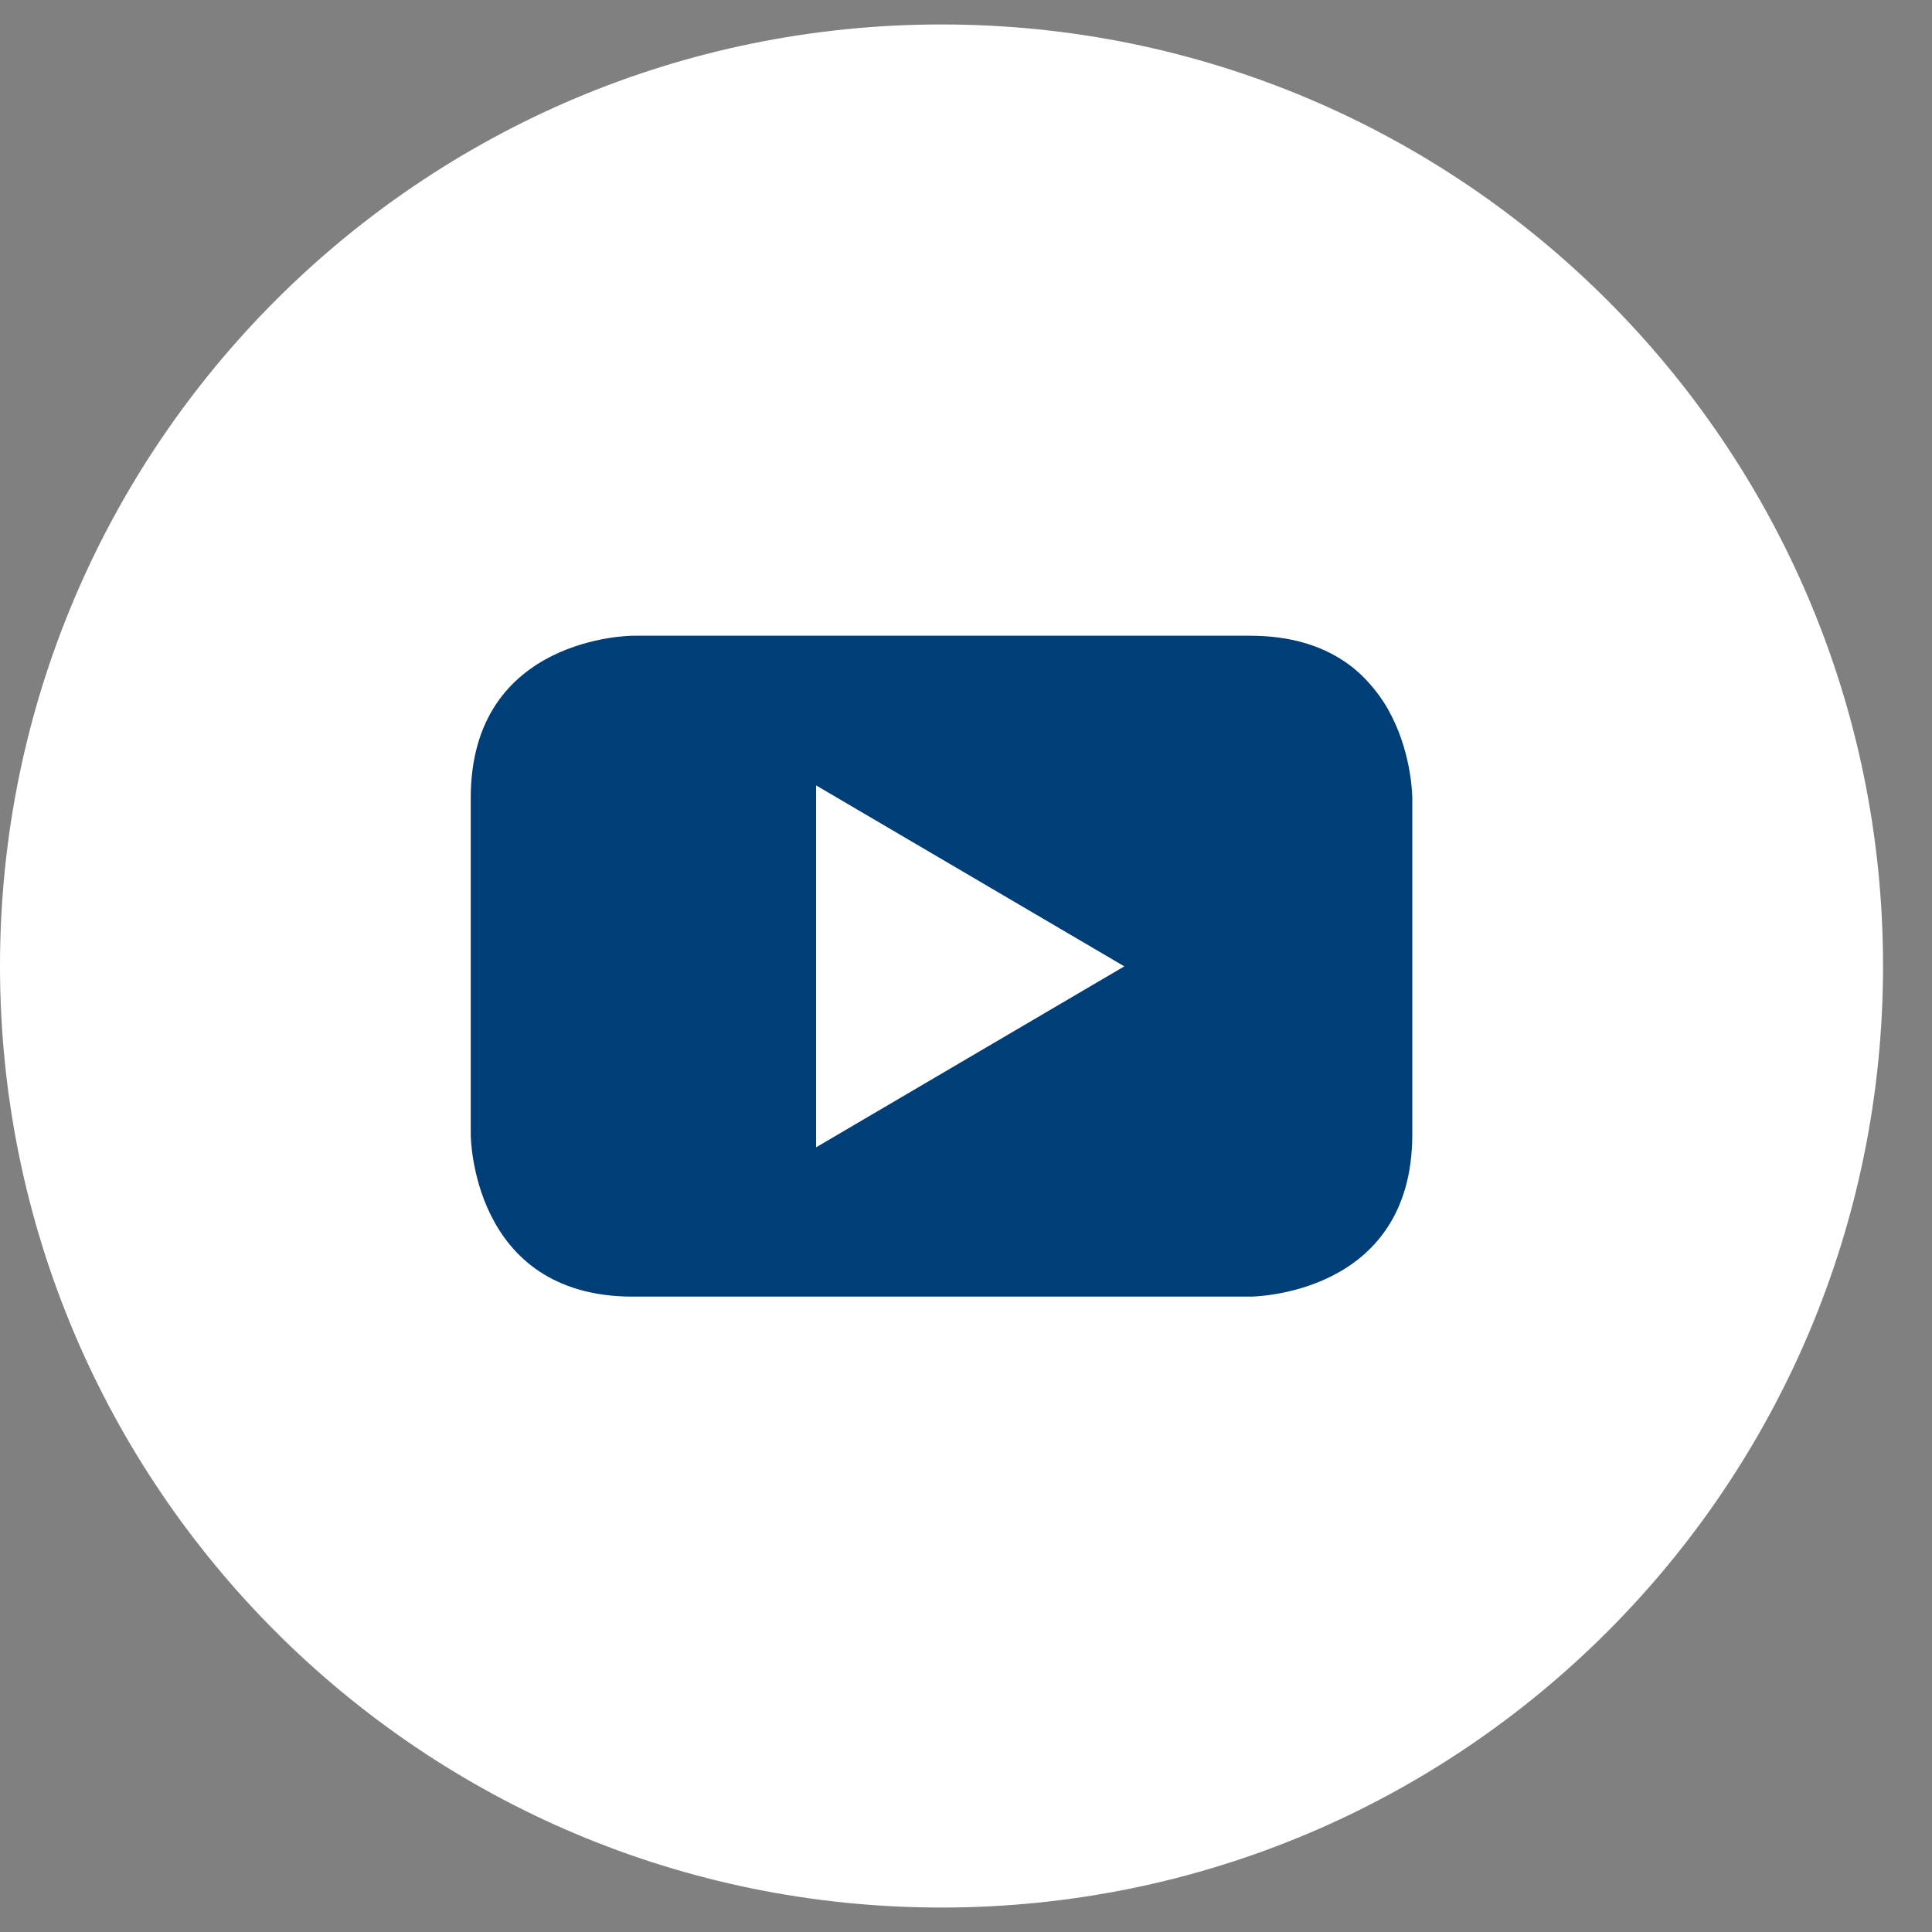 <svg width="38" height="38" viewBox="0 0 38 38" fill="none" xmlns="http://www.w3.org/2000/svg">
<rect x="0" y="0" width="38" height="38" fill="#808080" stroke="none"/>
<g clip-path="url(#clip0_186_362)">
<rect x="9" y="12" width="19" height="14" rx="4" fill="#003E78"/>
<path d="M16.052 22.566L22.114 19.007L16.052 15.448V22.566Z" fill="white"/>
<path d="M18.518 0.481C8.29 0.481 0 8.771 0 19C0 29.229 8.29 37.519 18.518 37.519C28.747 37.519 37.037 29.229 37.037 19C37.037 8.771 28.747 0.481 18.518 0.481ZM27.778 22.313C27.778 25.503 24.588 25.503 24.588 25.503H12.449C9.259 25.503 9.259 22.313 9.259 22.313V15.694C9.259 12.504 12.449 12.504 12.449 12.504H24.588C27.778 12.504 27.778 15.694 27.778 15.694V22.313Z" fill="white"/>
</g>
<defs>
<clipPath id="clip0_186_362">
<rect width="37.037" height="37.037" fill="white" transform="translate(0 0.481)"/>
</clipPath>
</defs>
</svg>
